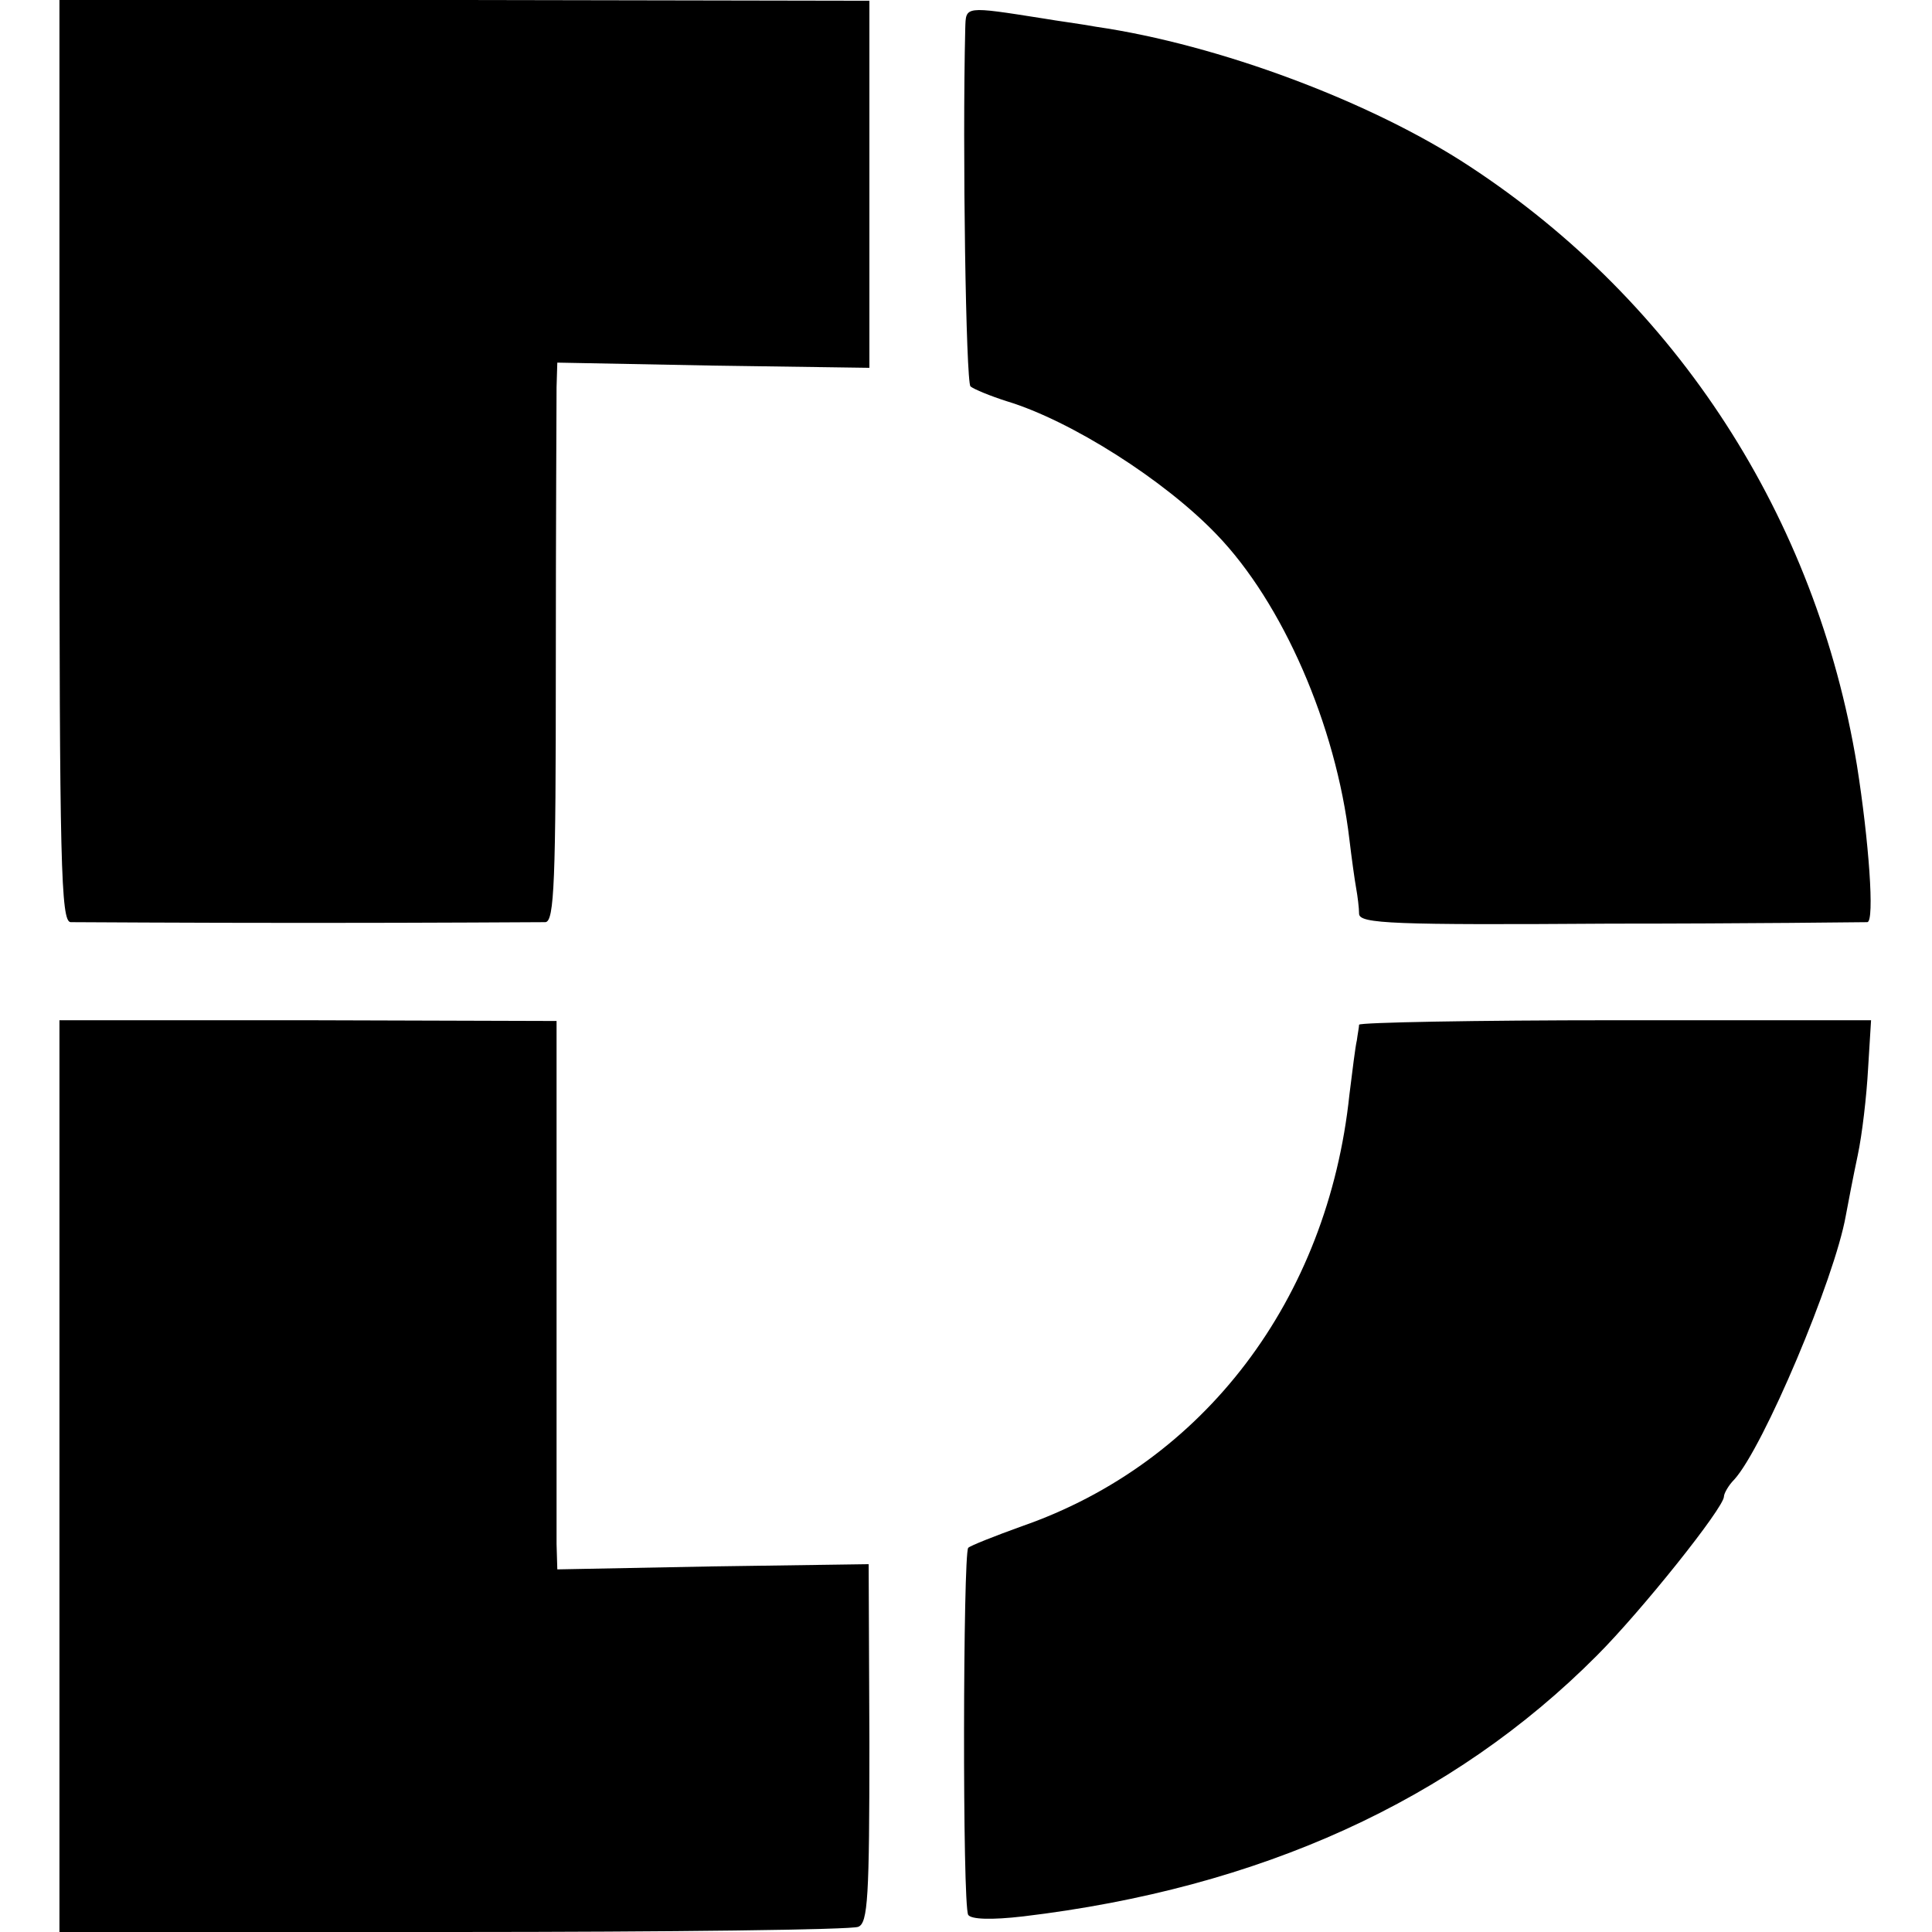 <?xml version="1.0" standalone="no"?>
<!DOCTYPE svg PUBLIC "-//W3C//DTD SVG 20010904//EN"
 "http://www.w3.org/TR/2001/REC-SVG-20010904/DTD/svg10.dtd">
<svg version="1.0" xmlns="http://www.w3.org/2000/svg"
 width="260pt" height="260pt" viewBox="0 0 260 260"
 preserveAspectRatio="xMidYMid meet">
<g transform="translate(0,260) scale(0.1,-0.1)"
fill="#000000" stroke="none">
<path d="M80 1980 c0 -544 2 -620 15 -621 8 0 152 -1 320 -1 168 0 311 1 319
1 12 1 14 55 14 344 0 188 1 357 1 376 l1 33 210 -4 210 -3 0 247 0 247 -545
1 -545 0 0 -620z"/>
<path d="M1299 2562 c-4 -165 1 -475 7 -482 5 -4 27 -13 49 -20 86 -26 212
-106 282 -179 89 -92 161 -257 179 -411 3 -25 7 -54 9 -65 2 -11 4 -27 4 -35
1 -13 45 -15 338 -13 186 0 342 2 346 2 10 1 2 110 -14 211 -55 334 -242 623
-521 806 -132 87 -338 164 -503 188 -22 4 -53 8 -70 11 -108 17 -105 17 -106
-13z"/>
<path d="M80 613 l0 -613 530 0 c292 0 537 3 545 7 13 5 15 40 15 247 l-1 241
-210 -3 -209 -4 -1 34 c0 18 0 184 0 369 l0 335 -335 1 -334 0 0 -614z"/>
<path d="M1829 1221 c0 -3 -2 -13 -3 -21 -2 -8 -6 -41 -10 -73 -29 -276 -196
-496 -441 -581 -36 -13 -69 -26 -72 -29 -7 -8 -8 -481 0 -494 4 -6 31 -7 74
-2 319 38 578 156 772 351 60 60 171 199 171 214 0 4 6 15 14 23 39 43 135
270 150 355 3 16 10 53 16 81 6 28 12 80 14 117 l4 65 -344 0 c-189 0 -344 -3
-345 -6z"/>
</g>
</svg>

